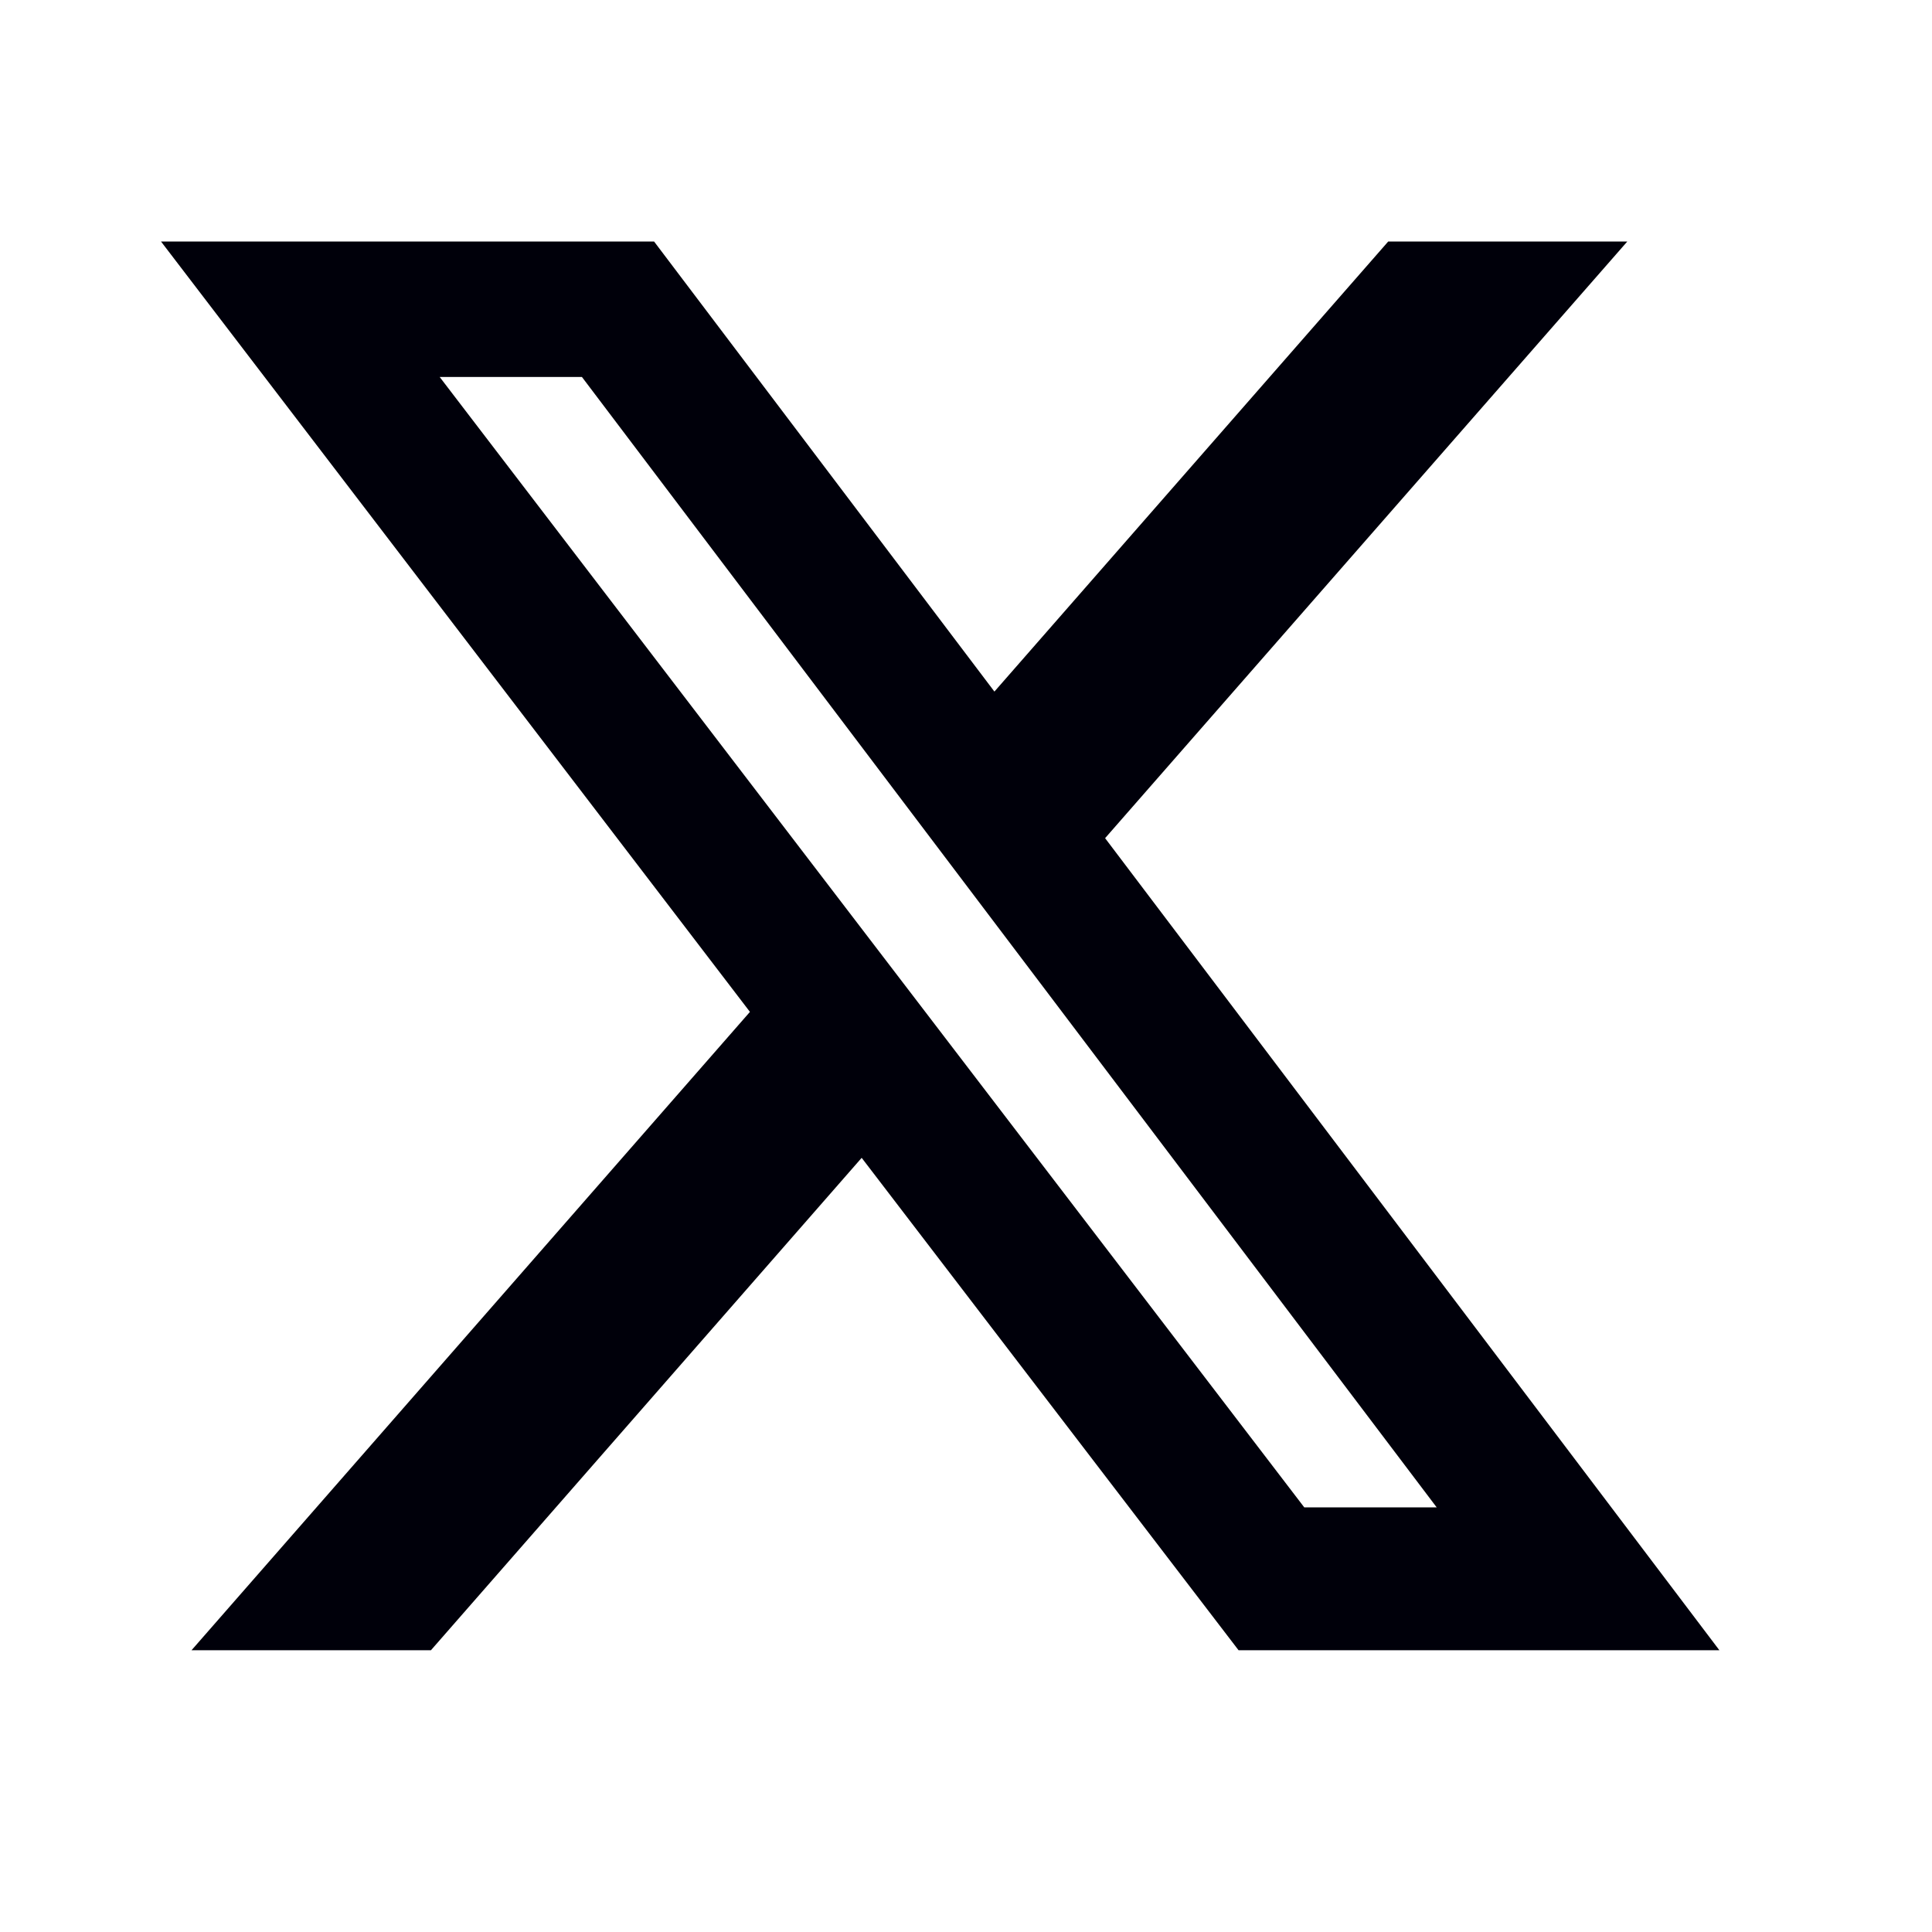<svg width="24" height="24" viewBox="0 0 24 24" fill="none" xmlns="http://www.w3.org/2000/svg">
<path d="M17.245 3H20.215L13.728 10.412L21.359 20.5H15.386L10.704 14.383L5.353 20.5H2.379L9.316 12.57L2 3H8.125L12.353 8.591L17.245 3ZM16.202 18.725H17.847L7.229 4.683H5.462L16.202 18.725Z" fill="#00000A"/>
</svg>
